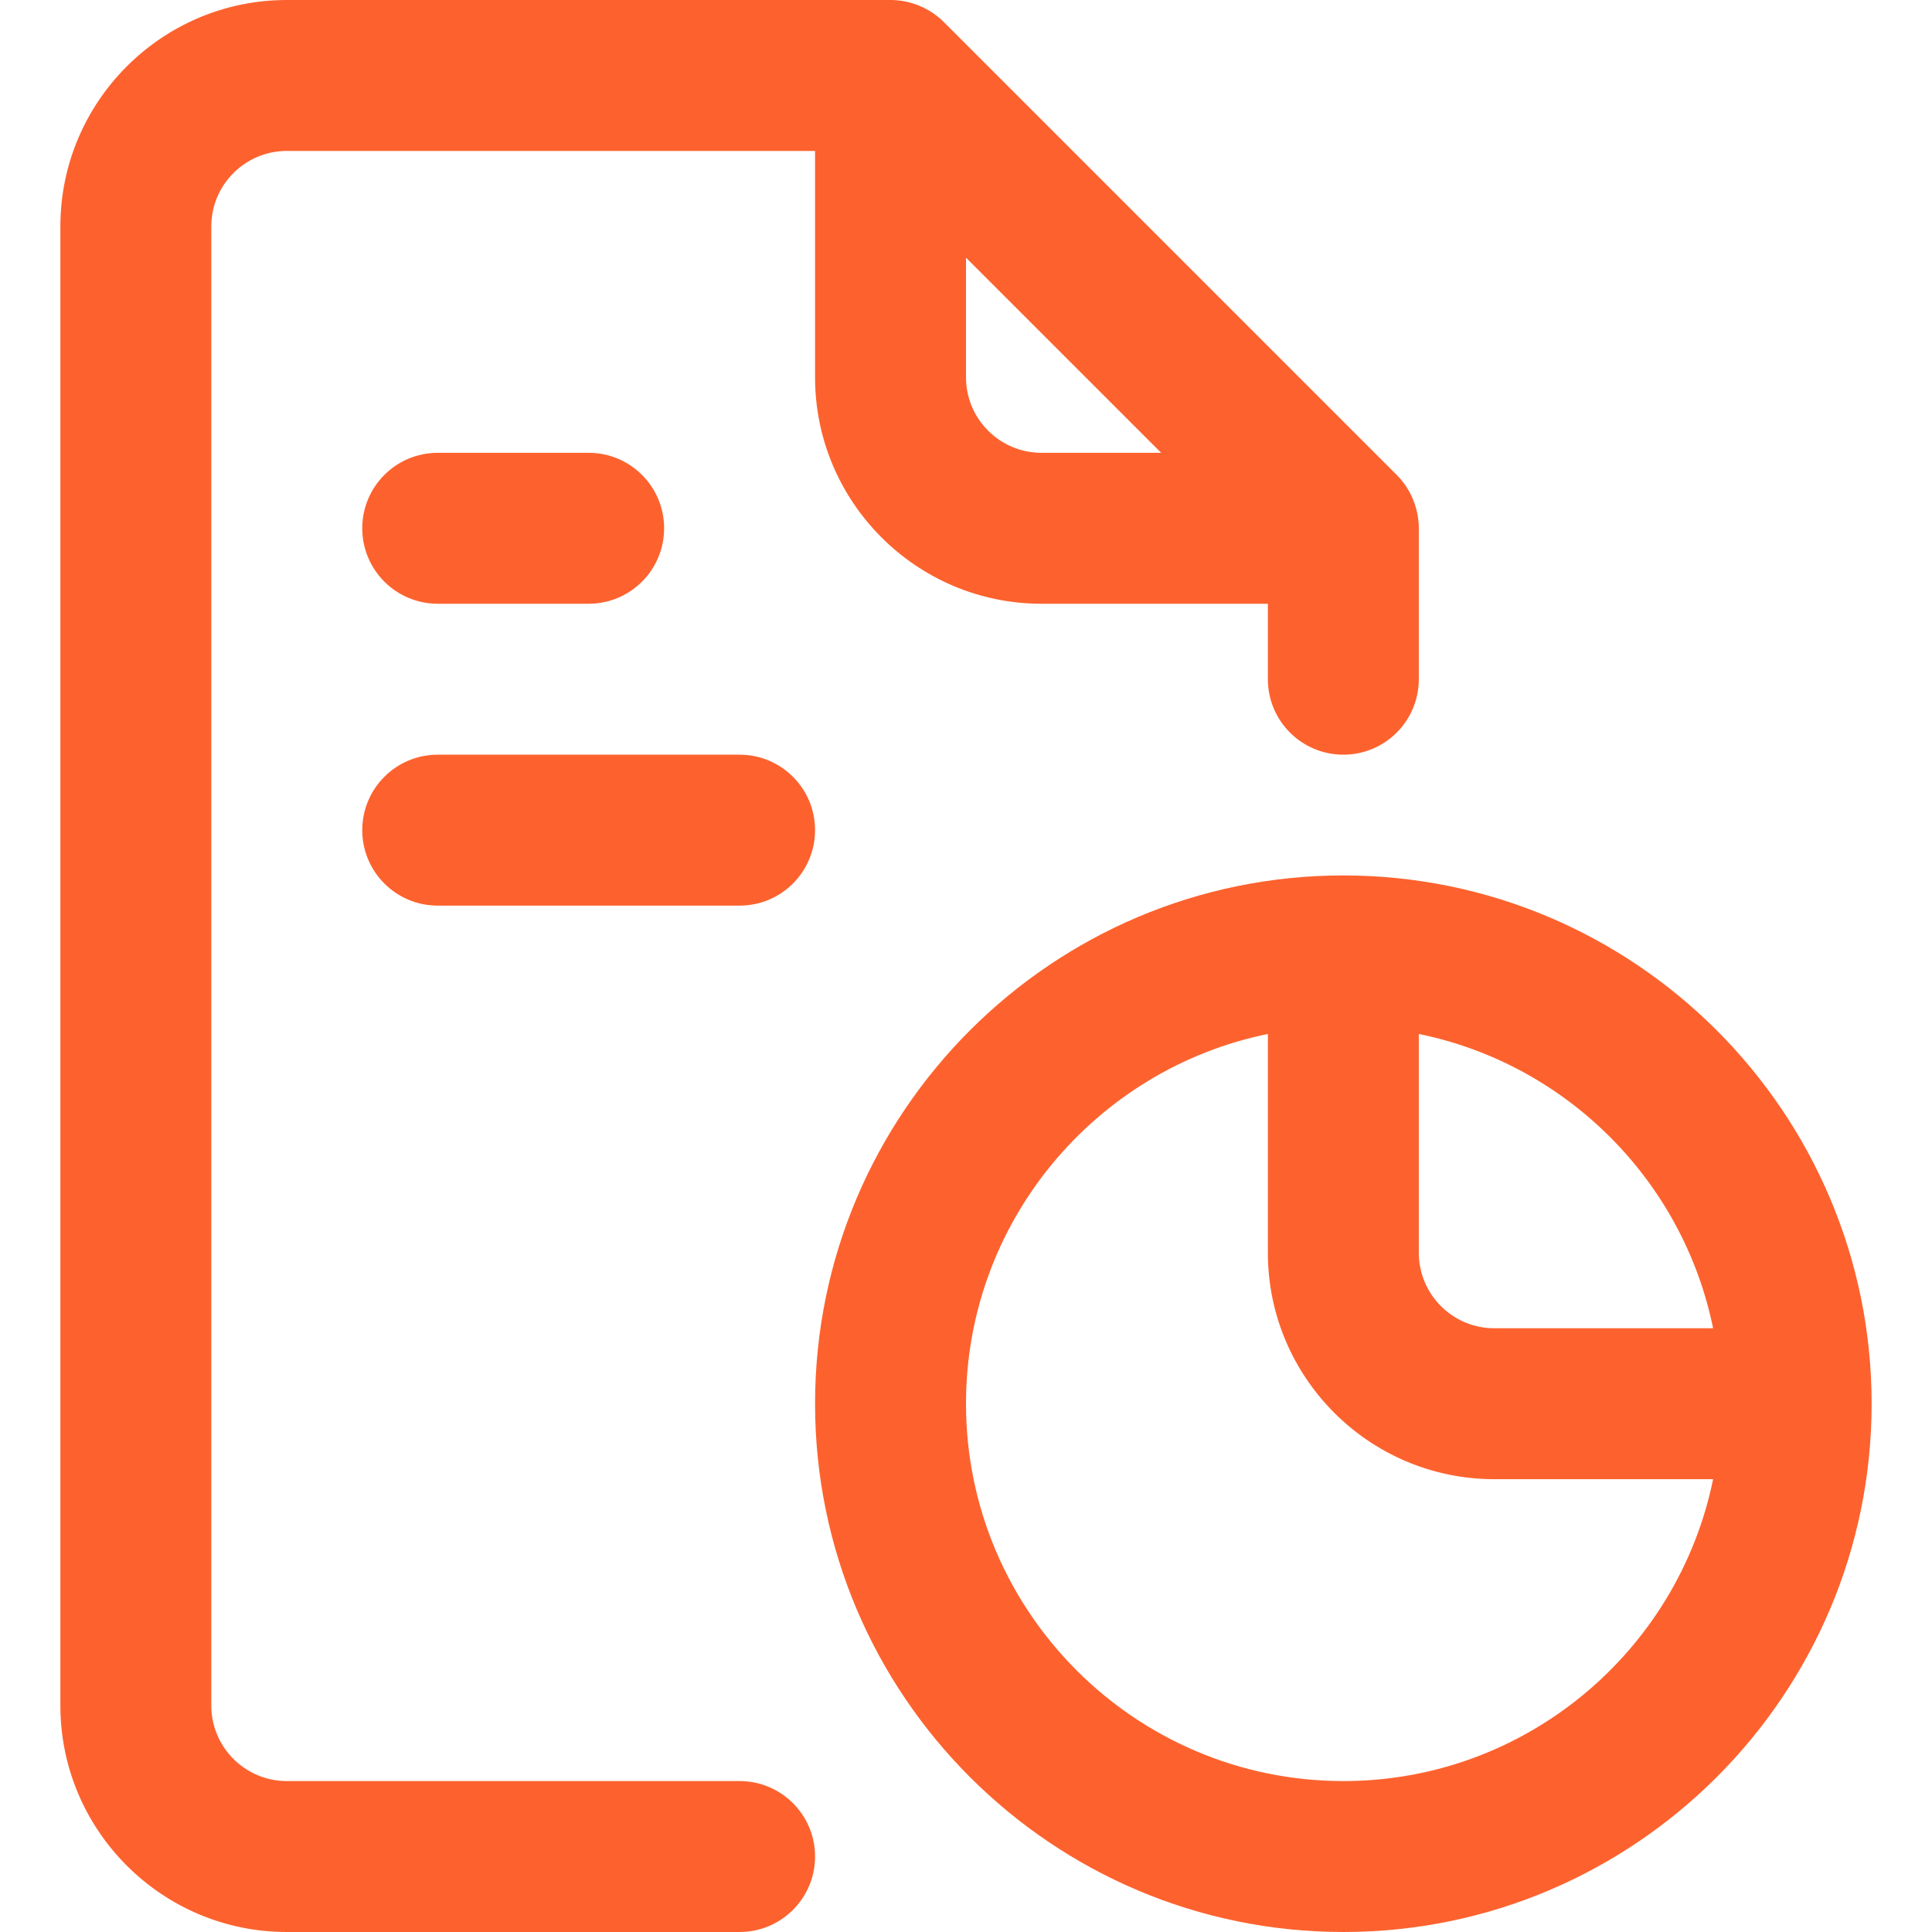 <svg width="88" height="88" viewBox="0 0 88 88" fill="none" xmlns="http://www.w3.org/2000/svg">
<path d="M26.812 27.5H19.938C18.039 27.5 16.5 25.961 16.5 24.062C16.5 22.164 18.039 20.625 19.938 20.625H26.812C28.711 20.625 30.25 22.164 30.25 24.062C30.25 25.961 28.711 27.5 26.812 27.5Z" fill="#FD622E"/>
<path d="M33.688 41.25H19.938C18.039 41.25 16.5 39.711 16.5 37.812C16.5 35.914 18.039 34.375 19.938 34.375H33.688C35.586 34.375 37.125 35.914 37.125 37.812C37.125 39.711 35.586 41.25 33.688 41.25Z" fill="#FD622E"/>
<path d="M61.188 39.875C47.919 39.875 37.125 50.669 37.125 63.938C37.125 77.206 47.919 88 61.188 88C74.456 88 85.25 77.206 85.25 63.938C85.25 50.669 74.456 39.875 61.188 39.875ZM78.029 60.5H68.062C66.167 60.5 64.625 58.958 64.625 57.062V47.096C71.35 48.466 76.659 53.775 78.029 60.5ZM61.188 81.125C51.71 81.125 44 73.415 44 63.938C44 55.637 49.914 48.693 57.75 47.096V57.062C57.75 62.749 62.376 67.375 68.062 67.375H78.029C76.433 75.211 69.488 81.125 61.188 81.125Z" fill="#FD622E"/>
<path d="M33.688 81.125H13.062C11.167 81.125 9.625 79.583 9.625 77.688V10.312C9.625 8.417 11.167 6.875 13.062 6.875H37.125V17.188C37.125 22.874 41.751 27.5 47.438 27.5H57.75V30.938C57.75 32.836 59.289 34.375 61.188 34.375C63.086 34.375 64.625 32.836 64.625 30.938V24.062C64.625 23.19 64.276 22.289 63.618 21.632L42.991 1.005C42.33 0.345 41.434 0 40.562 0H13.062C7.376 0 2.75 4.626 2.75 10.312V77.688C2.75 83.374 7.376 88 13.062 88H33.688C35.586 88 37.125 86.461 37.125 84.562C37.125 82.664 35.586 81.125 33.688 81.125ZM47.438 20.625C45.542 20.625 44 19.083 44 17.188V11.736L52.889 20.625H47.438Z" fill="#FD622E"/>
</svg>
